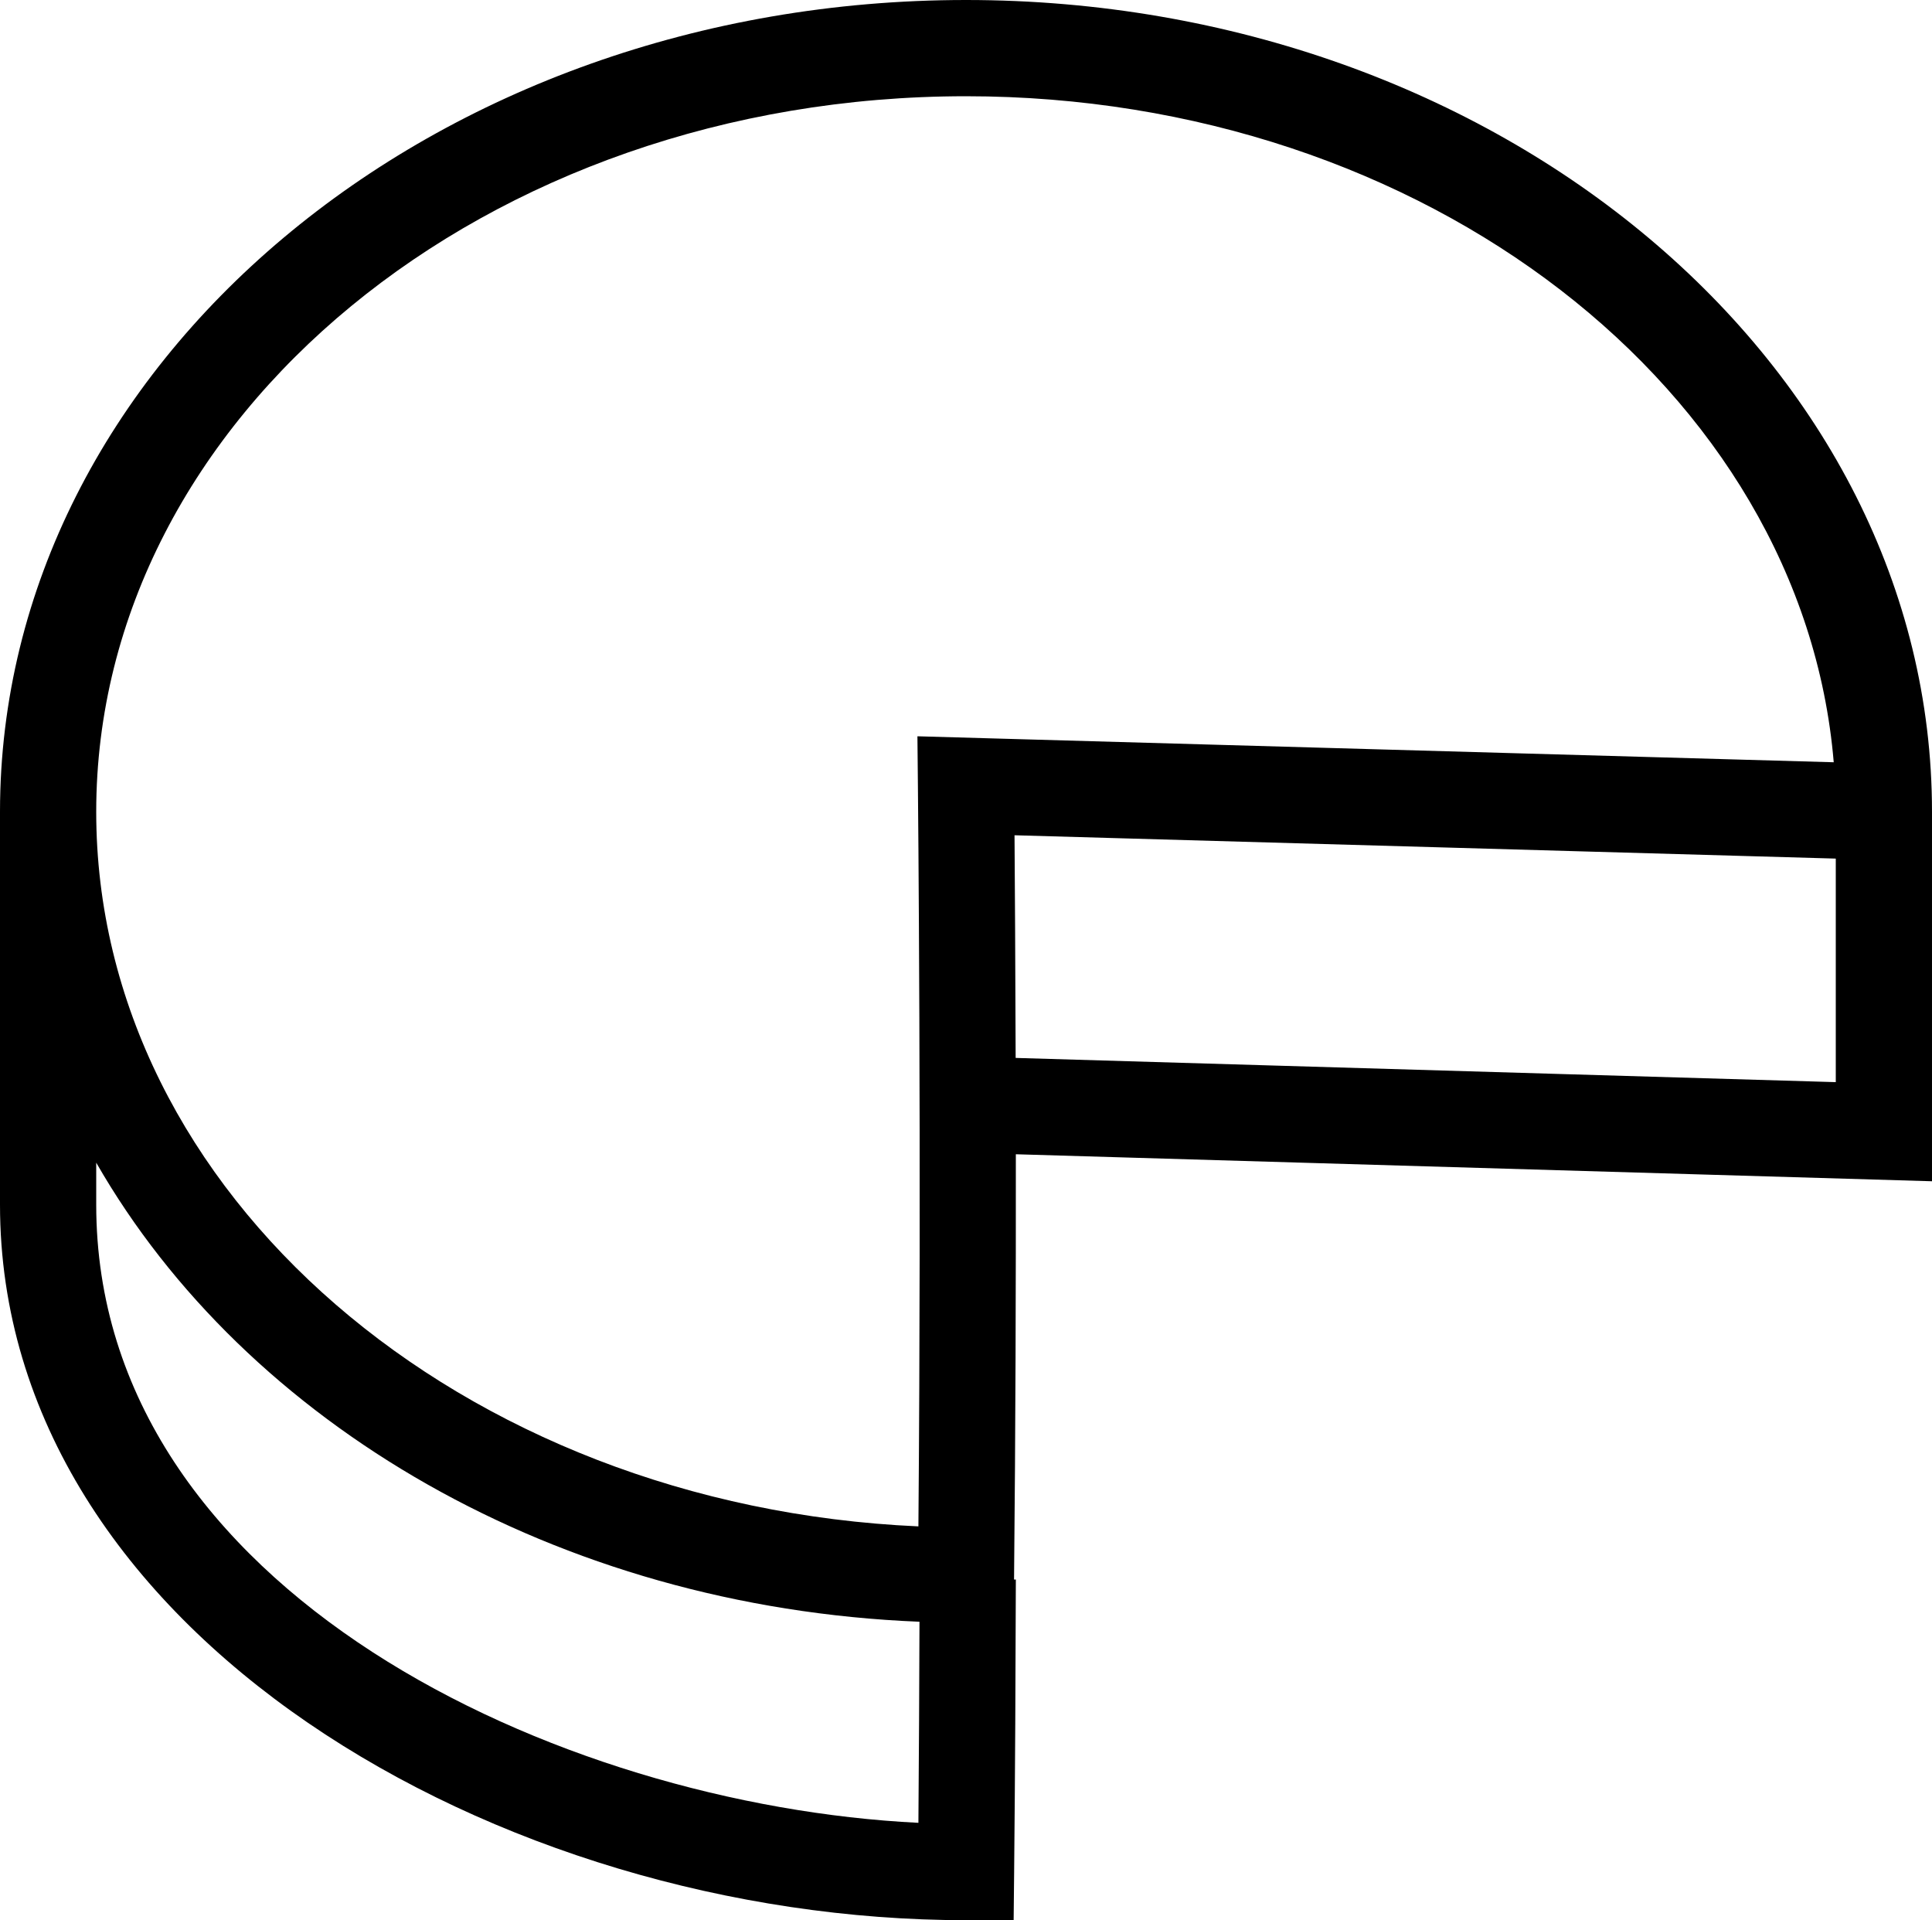 <?xml version="1.0" encoding="iso-8859-1"?>
<!-- Generator: Adobe Illustrator 16.0.0, SVG Export Plug-In . SVG Version: 6.00 Build 0)  -->
<!DOCTYPE svg PUBLIC "-//W3C//DTD SVG 1.1//EN" "http://www.w3.org/Graphics/SVG/1.1/DTD/svg11.dtd">
<svg version="1.1" id="Layer_1" xmlns="http://www.w3.org/2000/svg" xmlns:xlink="http://www.w3.org/1999/xlink" x="0px" y="0px"
	 width="39.496px" height="39.247px" viewBox="0 0 39.496 39.247" style="enable-background:new 0 0 39.496 39.247;"
	 xml:space="preserve">
<path d="M19.748,0C8.861,0,0.006,7.439,0,16.585l0,0v8.036c0,8.748,10.211,14.626,19.748,14.626h0.974l0.01-0.974
	c0.02-2.03,0.03-4.07,0.035-5.988H20.73l0.001-0.072c0.03-2.996,0.038-6.014,0.036-8.621l18.729,0.552v-6.539v-0.521v-0.491
	C39.496,7.443,30.638,0,19.748,0z M19.748,1.967c9.391,0,17.104,6.02,17.739,13.613l-18.732-0.531l0.01,1.021
	c0.001,0.078,0.074,7.529,0.01,15.128C9.421,30.781,1.967,24.391,1.967,16.593C1.967,8.528,9.943,1.967,19.748,1.967z M1.967,24.621
	v-0.857c3.061,5.337,9.408,9.084,16.83,9.383c-0.004,1.34-0.011,2.716-0.022,4.11C11.426,36.895,1.967,32.525,1.967,24.621z
	 M37.529,22.118l-16.766-0.495c-0.006-1.974-0.016-3.581-0.023-4.551l16.789,0.477V22.118z"/>
<g>
</g>
<g>
</g>
<g>
</g>
<g>
</g>
<g>
</g>
<g>
</g>
<g>
</g>
<g>
</g>
<g>
</g>
<g>
</g>
<g>
</g>
<g>
</g>
<g>
</g>
<g>
</g>
<g>
</g>
</svg>
